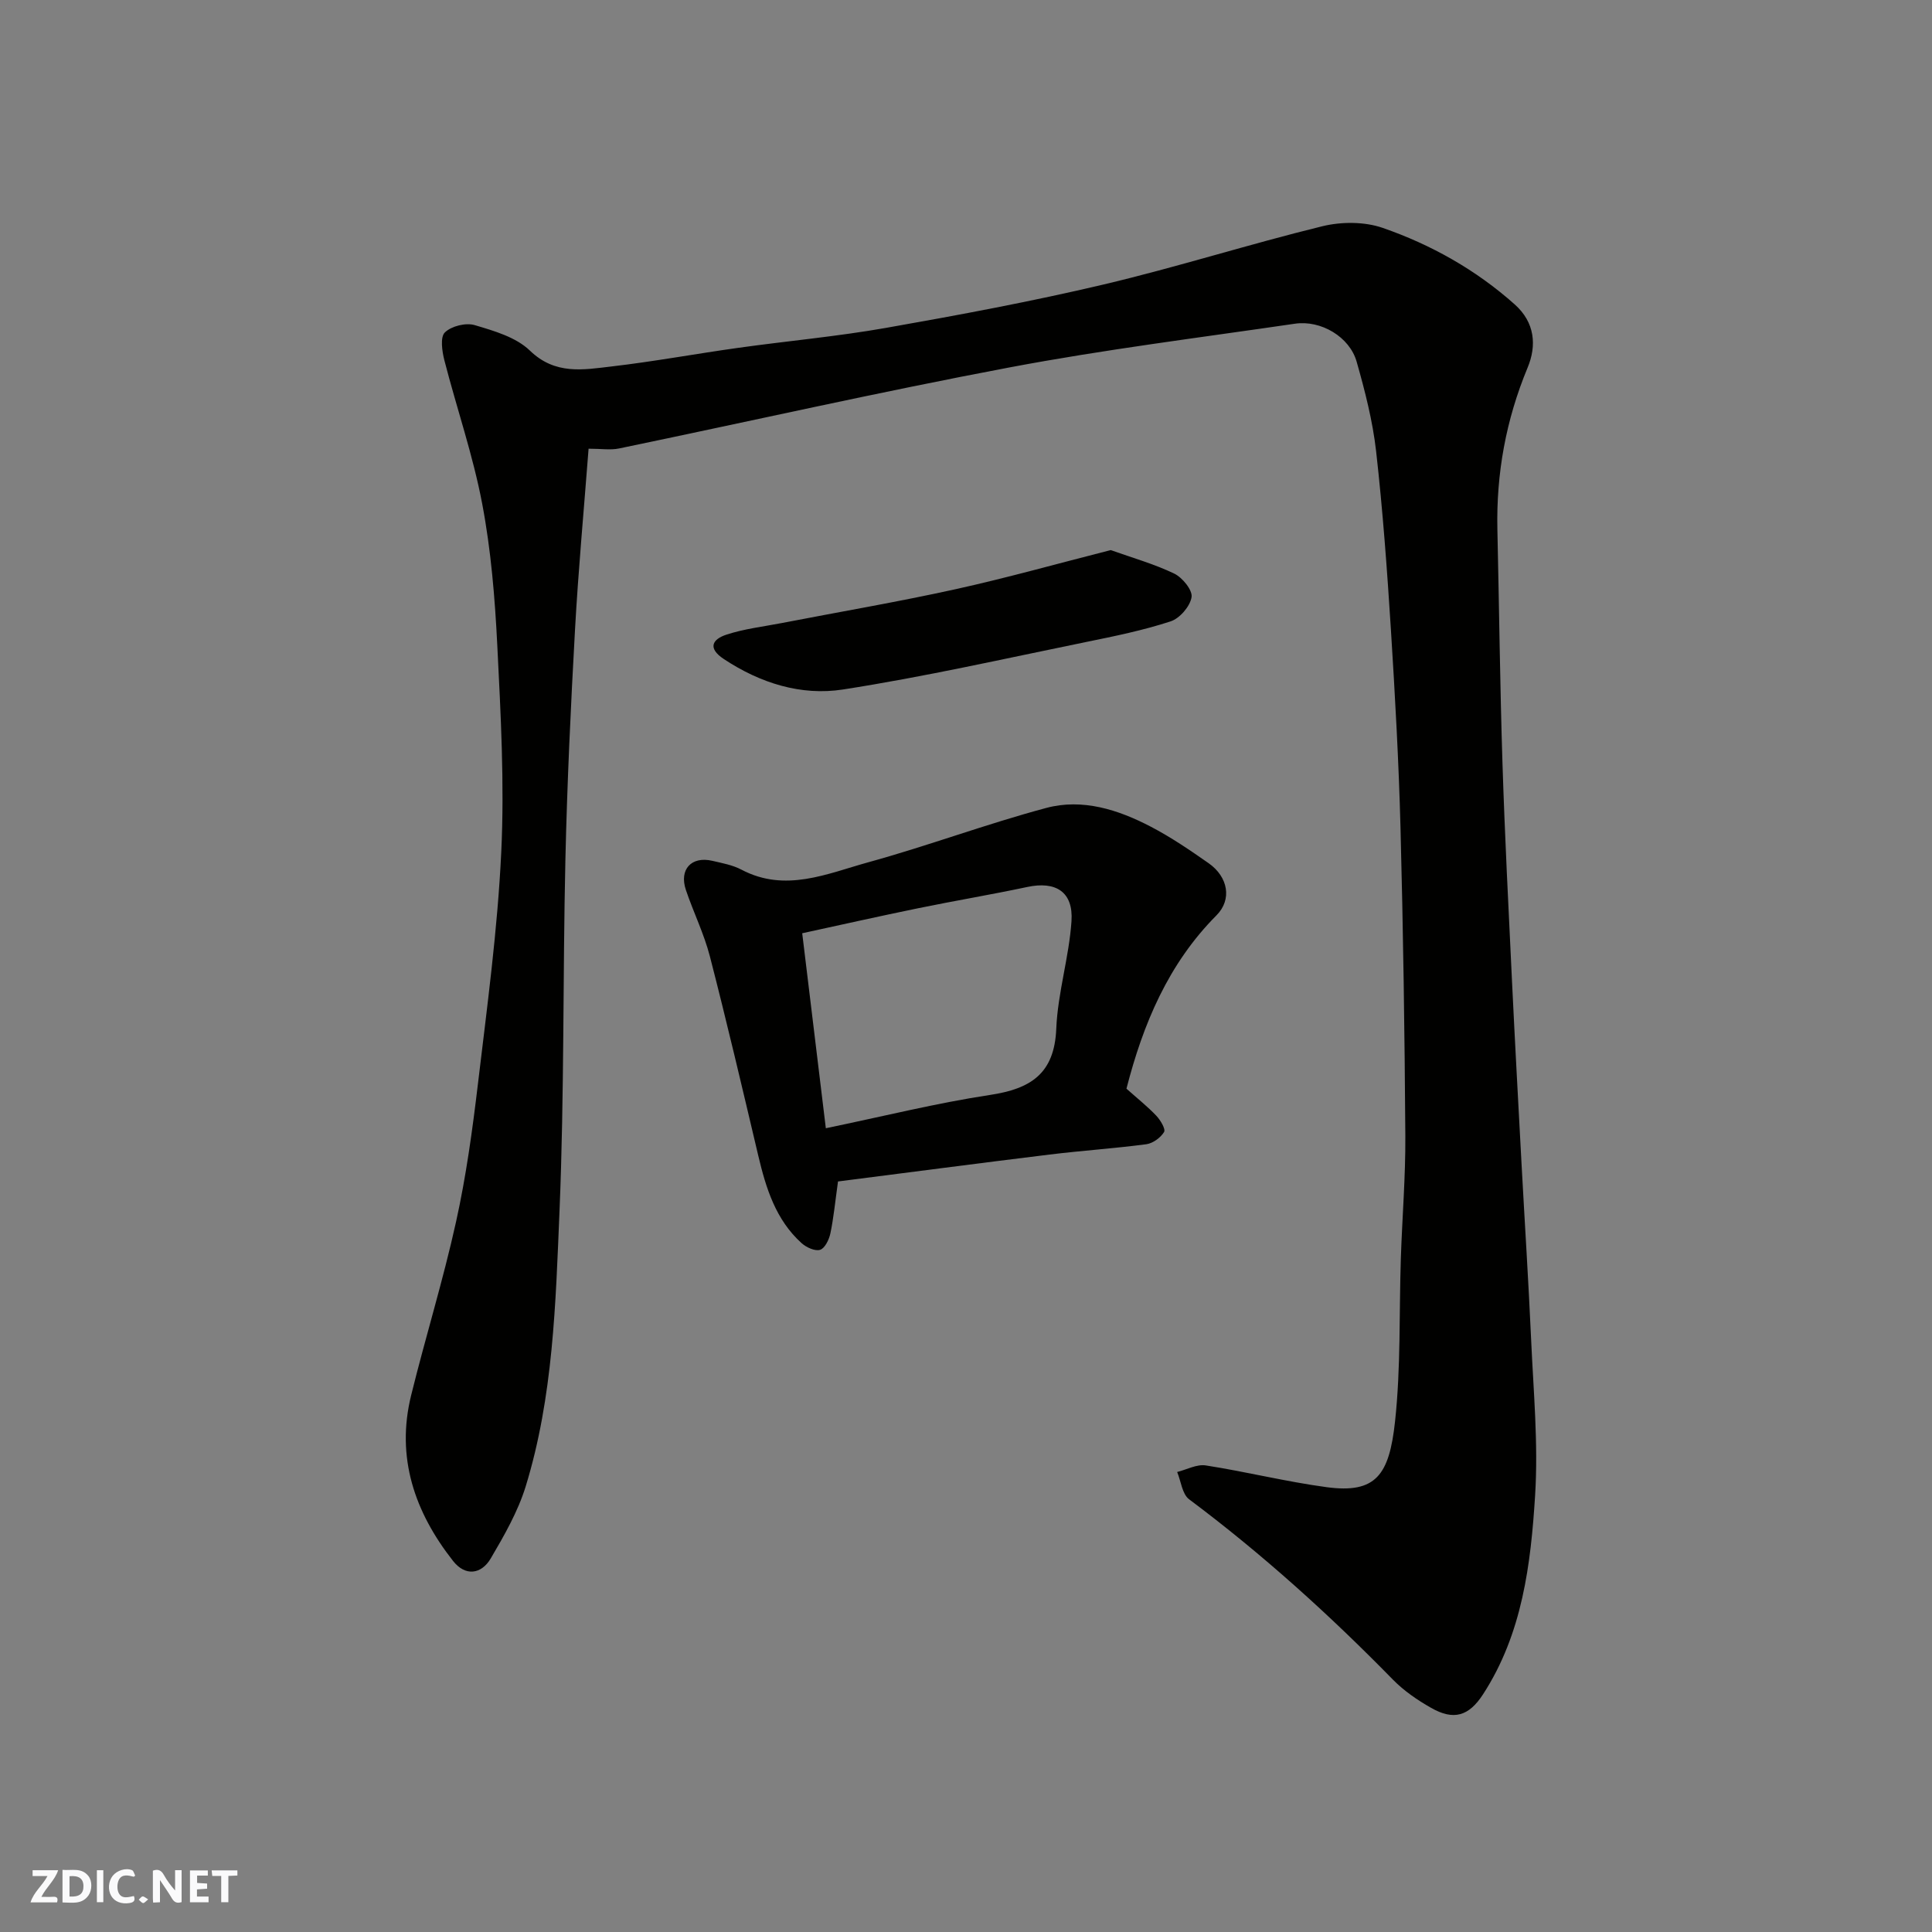 <svg enable-background="new 0 0 400 400" viewBox="0 0 400 400" xmlns="http://www.w3.org/2000/svg"><rect x="0" y="0" width="400" height="400" fill="#808080" stroke="none"/><g fill="#fafafb"><path d="m37.59 393.81c-.92.31-1.52.05-2-.78-.7-1.2-1.52-2.34-2.47-3.78v4.59c-.55.03-.95.05-1.41.07-.03-.37-.06-.64-.06-.91 0-1.91 0-3.81 0-5.7 1.13-.41 1.77-.03 2.29.91.62 1.11 1.38 2.14 2.31 3.19v-4.2h1.35v6.61z"/><path d="m12.94 393.88v-6.75c1.9.19 3.93-.54 5.37 1.29.8 1.01.78 2.88.03 3.97-1.37 1.97-3.4 1.51-5.4 1.49m1.45-1.22c2.04.12 2.92-.58 2.89-2.21-.03-1.51-.98-2.19-2.89-2z"/><path d="m11.81 393.87h-5.49c.68-2.18 2.47-3.48 3.51-5.45h-3.08v-1.21h5.29c-.71 2.13-2.44 3.48-3.47 5.51.86 0 1.63.04 2.39-.01.79-.05 1.14.21.85 1.16"/><path d="m39.33 393.86v-6.61h3.7v1.07h-2.22v1.52c.68.04 1.34.09 2.07.13v1.07c-.72.05-1.38.09-2.1.14v1.48h2.4v1.19h-3.85z"/><path d="m27.71 388.56c-1.15-.3-2.46-.61-3.1.64-.37.73-.41 1.93-.06 2.67.63 1.35 1.99.93 3.17.68.35.94-.01 1.32-.93 1.46-1.62.25-3.05-.27-3.76-1.48-.73-1.24-.6-3.03.31-4.17.88-1.11 2.71-1.7 4-1.16.32.13.44.74.65 1.12-.1.08-.19.16-.28.24"/><path d="m49.15 387.24v1.07c-.59.02-1.17.05-1.87.08v5.44h-1.48v-5.44h-1.85c-.05-.4-.08-.73-.13-1.15z"/><path d="m20.06 387.21h1.33v6.62h-1.33z"/><path d="m30.68 393.25c-.49.38-.8.79-1.05.76-.32-.05-.6-.45-.9-.7.26-.24.51-.64.8-.67.29-.04.62.3 1.15.61"/></g><path d="m121.86 92.9c-.99 12.91-2.13 25.18-2.81 37.47-.88 15.86-1.63 31.73-1.99 47.6-.55 24.26-.21 48.55-1.22 72.78-.8 19.13-1.3 38.45-7 56.99-1.61 5.22-4.43 10.14-7.22 14.89-1.97 3.36-5.29 3.76-7.81.56-7.95-10.11-11.88-21.43-8.68-34.34 2.96-12 6.63-23.83 9.29-35.89 2.08-9.39 3.39-18.99 4.53-28.55 1.9-15.97 4.07-31.96 4.83-48 .68-14.22-.11-28.54-.82-42.78-.49-9.82-1.3-19.71-3.13-29.35-1.9-10.03-5.28-19.78-7.83-29.7-.48-1.87-.89-4.8.11-5.76 1.35-1.31 4.33-2.05 6.16-1.51 4.02 1.19 8.57 2.5 11.44 5.28 5.25 5.08 11.07 3.96 16.92 3.28 8.76-1.02 17.45-2.63 26.19-3.85 10.21-1.43 20.5-2.35 30.65-4.14 15.08-2.66 30.16-5.47 45.06-8.99 15.18-3.59 30.09-8.34 45.25-12.05 3.94-.96 8.71-.97 12.49.34 10.04 3.48 19.3 8.68 27.33 15.84 4.21 3.75 4.58 8.53 2.67 13.11-4.48 10.79-6.51 21.92-6.25 33.55.36 16.1.54 32.2 1.05 48.29.48 15.04 1.25 30.07 1.97 45.1.61 12.7 1.31 25.4 1.99 38.1.65 12.04 1.43 24.06 1.97 36.1.48 10.76 1.5 21.58.83 32.29-.89 14.3-2.64 28.67-10.77 41.21-2.96 4.57-6.1 5.49-10.79 2.81-2.82-1.6-5.6-3.51-7.86-5.81-13.18-13.47-27.11-26.06-42.22-37.36-1.43-1.07-1.68-3.73-2.47-5.65 1.98-.49 4.06-1.65 5.92-1.36 8.36 1.3 16.62 3.37 25 4.5 10.23 1.38 12.99-2.49 14.19-13.62 1.21-11.17.83-22.51 1.2-33.77.28-8.44.98-16.87.93-25.3-.14-21.27-.44-42.53-1-63.79-.36-13.71-1.13-27.41-1.99-41.1-.78-12.31-1.68-24.64-3.06-36.89-.71-6.26-2.3-12.46-4.03-18.54-1.46-5.15-7.39-8.66-12.78-7.87-19.72 2.89-39.52 5.35-59.09 9.05-27.04 5.1-53.89 11.19-80.84 16.78-1.77.37-3.65.05-6.31.05z" fill="#010100"/><path d="m233.22 225.4c2.32 2.07 4.39 3.71 6.19 5.61.85.9 1.96 2.76 1.6 3.36-.72 1.18-2.31 2.34-3.67 2.53-6.66.88-13.38 1.32-20.05 2.14-14.72 1.8-29.42 3.74-43.79 5.57-.6 4.3-.91 7.57-1.58 10.76-.27 1.28-1.14 3.08-2.13 3.39-1.05.33-2.85-.5-3.83-1.38-5.35-4.83-7.37-11.36-8.97-18.12-3.25-13.76-6.48-27.54-10.01-41.23-1.21-4.7-3.41-9.14-4.97-13.76-1.44-4.26 1.13-7.05 5.46-6.05 2.05.48 4.22.87 6.05 1.84 9.1 4.79 17.74.81 26.27-1.54 12.38-3.41 24.45-7.94 36.85-11.25 7.48-2 14.87.36 21.61 3.88 4.18 2.18 8.13 4.87 12 7.58 4 2.81 4.88 7.48 1.62 10.77-10.01 10.06-15.21 22.52-18.65 35.9zm-62.24 8.19c11.98-2.48 22.89-5.21 33.97-6.89 8.41-1.27 13.36-4.36 13.74-13.73.31-7.45 2.65-14.79 3.15-22.25.41-6.09-3.27-8.34-9.16-7.08-7.48 1.59-15.04 2.85-22.53 4.39-8.06 1.65-16.08 3.46-24.06 5.19 1.65 13.57 3.22 26.51 4.89 40.37z" fill="#010100"/><path d="m229.96 113.89c4.45 1.59 8.97 2.86 13.14 4.86 1.7.82 3.84 3.44 3.6 4.89-.31 1.91-2.45 4.39-4.34 5.01-5.69 1.86-11.61 3.07-17.5 4.27-16.75 3.42-33.45 7.21-50.32 9.83-8.66 1.35-17.13-1.31-24.66-6.29-3.46-2.28-2.37-4.11.51-5.06 3.68-1.21 7.61-1.66 11.44-2.4 11.97-2.32 24-4.37 35.91-6.99 10.62-2.34 21.1-5.29 32.22-8.12z" fill="#010100"/></svg>